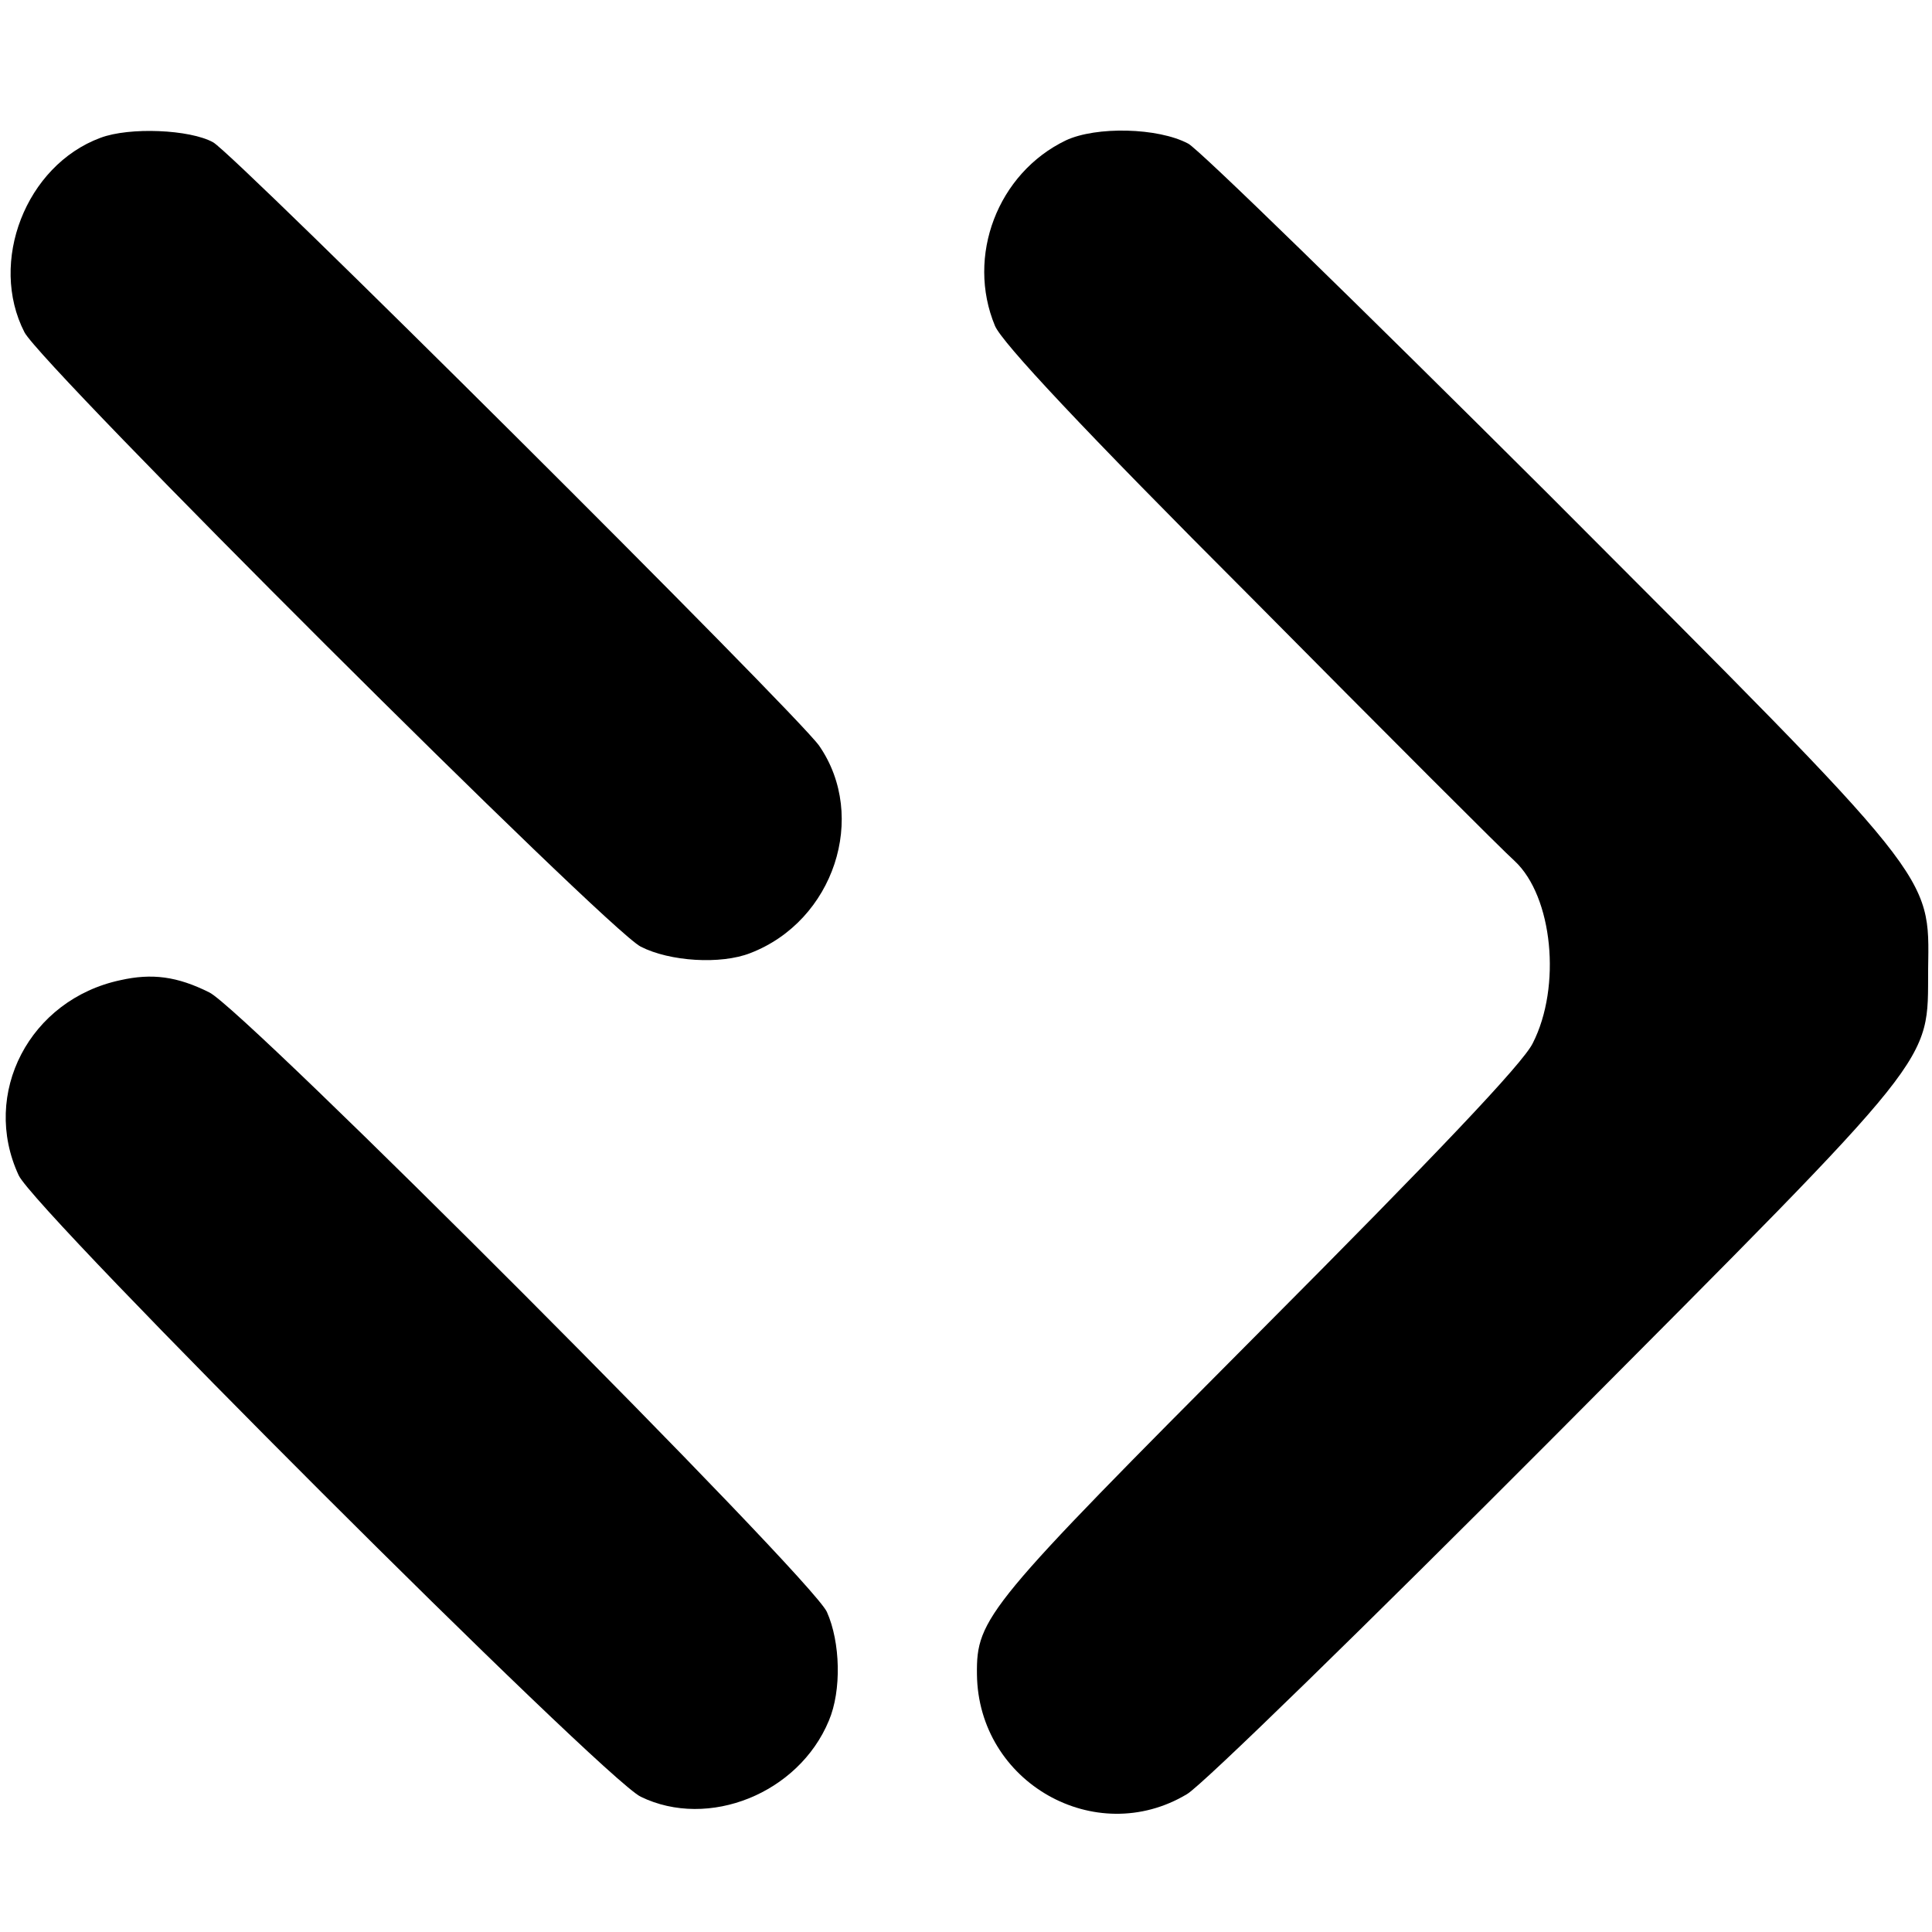 <?xml version="1.0" standalone="no"?>
<!DOCTYPE svg PUBLIC "-//W3C//DTD SVG 20010904//EN"
 "http://www.w3.org/TR/2001/REC-SVG-20010904/DTD/svg10.dtd">
<svg version="1.0" xmlns="http://www.w3.org/2000/svg"
 width="300pt" height="300pt" viewBox="0 0 300 300"
 preserveAspectRatio="xMidYMid meet">
<g transform="translate(0,300) scale(0.1,-0.1)"
fill="#000000" stroke="none">
<path d="M156 2786 c-116 -43 -174 -193 -118 -302 28 -53 904 -927 957 -954
45 -23 124 -28 170 -10 130 50 183 212 107 322 -36 51 -906 917 -941 937 -36
20 -130 24 -175 7z"/>
<path d="M1655 2782 c-106 -51 -155 -180 -110 -288 11 -26 135 -159 398 -422
210 -212 394 -396 409 -409 59 -55 73 -195 28 -283 -15 -31 -151 -174 -424
-448 -424 -426 -440 -444 -439 -532 2 -168 184 -271 326 -186 23 13 281 265
573 558 599 602 577 574 578 723 2 149 14 133 -591 739 -291 290 -542 535
-558 543 -47 25 -143 27 -190 5z"/>
<path d="M187 1478 c-141 -30 -217 -176 -158 -303 25 -55 908 -937 966 -965
105 -51 245 5 292 118 20 47 18 122 -3 169 -24 53 -905 936 -959 962 -50 25
-89 30 -138 19z"/>
</g>
</svg>
